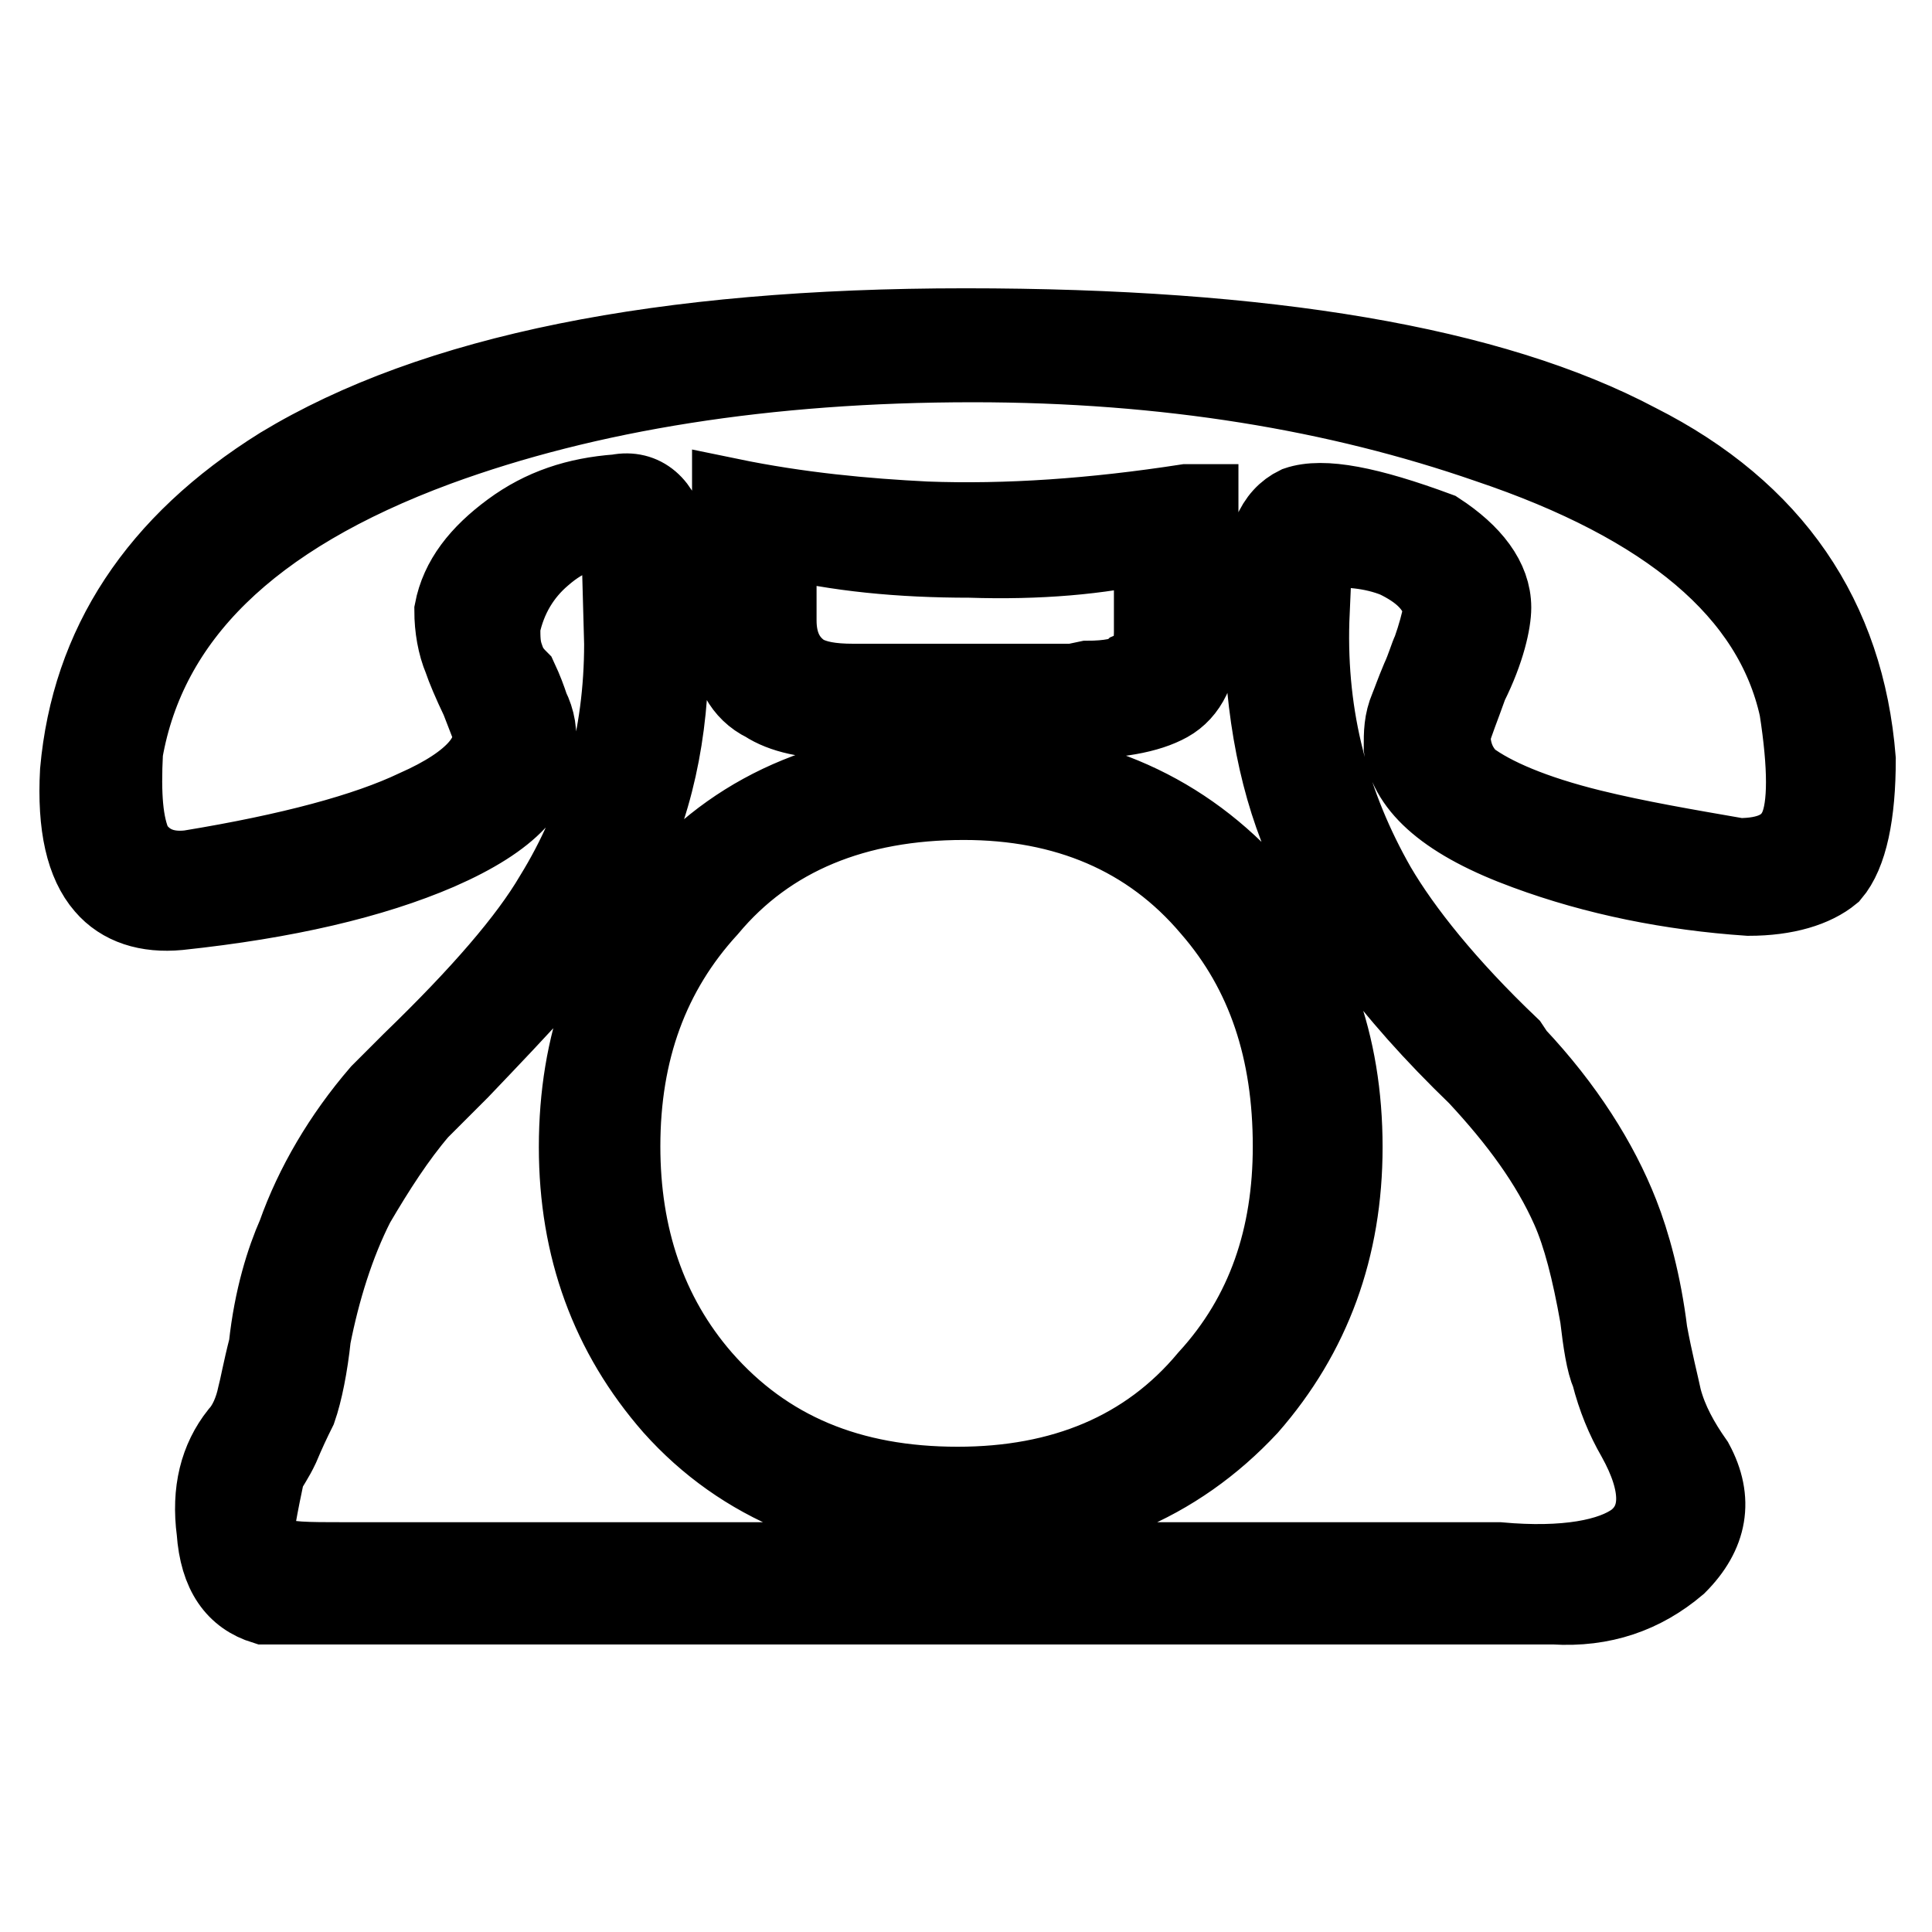 <?xml version="1.0" encoding="utf-8"?>
<!-- Svg Vector Icons : http://www.onlinewebfonts.com/icon -->
<!DOCTYPE svg PUBLIC "-//W3C//DTD SVG 1.1//EN" "http://www.w3.org/Graphics/SVG/1.1/DTD/svg11.dtd">
<svg version="1.1" xmlns="http://www.w3.org/2000/svg" xmlns:xlink="http://www.w3.org/1999/xlink" x="0px" y="0px" viewBox="0 0 256 256" enable-background="new 0 0 256 256" xml:space="preserve">
<g><g><path stroke-width="10" fill-opacity="0" stroke="#000000"  d="M35,212.9h170.9c6.5,0.4,11.9-1.5,16.5-5.4c4.2-4.2,5-8.8,2.3-13.8c-1.9-2.7-3.4-5.4-4.2-8.4c-0.4-1.9-1.2-5-1.9-8.8c-0.8-6.5-2.3-11.9-3.8-15.7c-2.7-6.9-7.3-14.2-13.8-21.1l-0.8-1.2c-8.4-8-14.2-15.3-17.6-21.1c-6.1-10.7-9.2-22.2-8.8-35.2l0.4-9.2c4.2-0.4,7.7,0,10.7,1.2c3.1,1.5,5.4,3.4,6.1,6.5c-0.4,1.9-0.8,3.4-1.5,5.4c-0.4,0.8-0.8,2.3-1.5,3.8c-0.8,1.9-1.2,3.1-1.5,3.8c-0.8,1.9-0.8,3.4-0.8,5.4c0.8,5.4,6.1,10,16.5,13.8c9.2,3.4,19.2,5.4,29.5,6.1c5,0,8.8-1.2,11.1-3.1c2.3-2.7,3.4-8,3.4-15.3c-1.5-18.8-11.1-33-29.1-42.1c-19.4-10.3-49.3-15.3-89.2-15.3c-40.2,0-70.5,6.1-90.8,18.4c-16.5,10.3-25.3,23.8-26.8,40.6c-0.4,7.3,0.8,12.3,3.4,15.3c2.3,2.7,5.8,3.8,10,3.4c14.2-1.5,25.7-4.2,34.5-8c9.6-4.2,13.8-8.8,13-13.8c0.4-1.9,0-3.8-0.8-5.4c-0.4-1.2-0.8-2.3-1.5-3.8c-1.2-1.2-1.5-1.9-1.9-3.1c-0.4-1.2-0.4-2.3-0.4-3.8c0.8-3.8,2.7-6.9,5.4-9.2c3.1-2.7,6.1-3.8,10-3.1l0.4,14.6c0,12.3-3.1,23.4-9.2,33.3c-3.4,5.8-9.6,13-18.8,21.9l-4.2,4.2c-5,5.8-8.8,12.3-11.1,18.8c-1.5,3.4-3.1,8.4-3.8,14.9c-0.8,3.1-1.2,5.4-1.5,6.5c-0.4,1.9-1.2,3.8-2.3,5c-2.7,3.4-3.8,7.7-3.1,13C28.8,208.6,31.1,211.7,35,212.9L35,212.9z M198.6,206.7H45.7c-5,0-8,0-9.2-0.8c-1.5-0.4-2.3-1.9-2.3-4.6c0.4-2.3,0.8-4.2,1.2-6.1c0.4-0.8,1.2-1.9,1.9-3.4c0.8-1.9,1.5-3.4,2.3-5c0.8-2.3,1.5-5.8,1.9-9.6c1.2-6.1,3.1-12.3,5.8-17.6c2.7-4.6,5.4-8.8,8.4-12.3l5.4-5.4c8.4-8.8,14.6-15.3,18-20.7c5.8-8.8,8.8-18.4,9.6-29.1c0.8-10.3,0.8-17.3,0-21.1c-0.8-4.2-3.4-6.5-6.9-5.8c-5.4,0.4-10,1.9-14.2,5c-4.2,3.1-6.9,6.5-7.7,10.7c0,2.3,0.4,4.6,1.2,6.5c0.4,1.2,1.2,3.1,2.3,5.4l1.2,3.1c1.5,3.8-1.9,7.7-9.6,11.1c-6.5,3.1-16.5,5.8-29.9,8c-3.4,0.4-5.8-0.8-7.3-3.1c-1.2-2.7-1.5-6.5-1.2-12.3c3.1-17.6,16.5-31,41.4-40.2c19.9-7.3,43.7-11.1,70.9-11.1c25.7,0,48.3,3.8,68.2,10.7c23.8,8,37.6,19.5,41,34.9c1.2,7.7,1.2,13,0,15.7c-1.2,2.7-3.8,3.8-7.7,3.8c-6.9-1.2-13.4-2.3-19.5-3.8c-7.7-1.9-13-4.2-16.1-6.5c-1.5-1.5-2.3-3.4-2.3-5.8c0.4-1.5,1.2-3.4,2.3-6.5c2.3-4.6,3.1-8.4,3.1-10.3c0-3.8-2.7-7.3-7.3-10.3c-9.2-3.4-15.3-4.6-18.8-3.4c-3.1,1.5-4.6,5-4.6,11.1c-0.4,12.3,1.2,23,4.6,31.8c4.2,11.1,12.3,21.9,23.8,33c5.4,5.8,9.6,11.5,12.3,17.6c1.5,3.4,2.7,8,3.8,14.2c0.4,3.4,0.8,6.1,1.5,7.7c0.8,3.1,1.9,5.8,3.4,8.4c3.4,6.1,3.4,10.7,0,13.4C213.5,206.3,207.4,207.5,198.6,206.7L198.6,206.7z M159.1,66.5v18c0,4.2-1.5,7.3-4.2,8.8c-2.7,1.5-6.9,2.3-13.4,2.3H112c-5,0-8.4-0.8-10.7-2.3c-3.1-1.5-4.6-4.6-4.6-8V65.7c9.2,1.9,18,2.7,26,3.1c10.7,0.4,22.2-0.4,34.5-2.3L159.1,66.5L159.1,66.5z M152.6,72.2v11.5c0,2.7-0.8,4.2-2.7,5c-0.8,0.8-3.1,1.2-5.8,1.2l-1.9,0.4h-29.1c-3.1,0-5-0.4-6.5-1.2c-2.3-1.5-3.4-3.8-3.4-6.9V71.5c7.7,1.9,16.1,2.7,25.3,2.7C137.6,74.5,145.7,73.8,152.6,72.2L152.6,72.2z M127.3,101.4c16.1,0,28.7,5.4,38.3,15.7c8.4,9.6,12.6,21.1,12.6,34.9c0,13.4-4.2,24.9-12.6,34.5c-9.6,10.3-22.2,15.7-38.3,15.7c-16.1,0-29.1-5.4-38.3-15.7c-8.4-9.6-12.6-21.1-12.6-34.5c0-13.8,4.2-25.3,12.6-34.9C98.2,106.7,111.2,101.4,127.3,101.4L127.3,101.4z M127.7,106.3c13.4,0,24.5,4.6,32.6,14.2c7.3,8.4,10.7,18.8,10.7,31.4c0,11.9-3.4,22.2-11.1,30.6c-8,9.6-19.2,14.2-33,14.2c-14.2,0-25.3-4.6-33.7-14.2c-7.3-8.4-10.7-18.8-10.7-30.6c0-12.6,3.8-23,11.5-31.4C102,110.9,113.5,106.3,127.7,106.3z"/></g></g>
</svg>